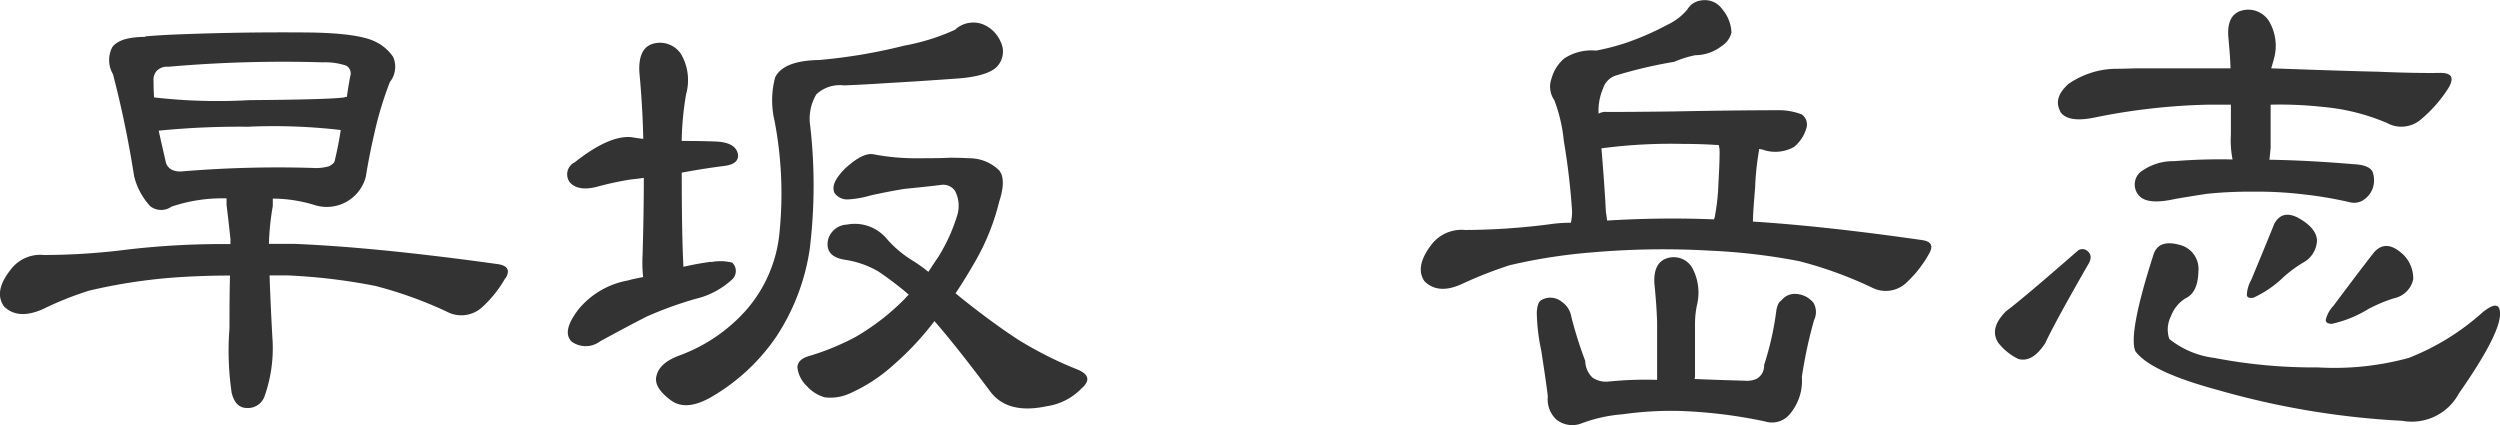 <svg xmlns="http://www.w3.org/2000/svg" width="205.055" height="34.872" viewBox="0 0 205.055 34.872">
  <g id="_レイヤー_1-2" transform="translate(-0.012 -0.01)">
    <path id="パス_9767" data-name="パス 9767" d="M41.481,22.623a9.754,9.754,0,0,1-1.917,2.418,2.535,2.535,0,0,1-2.919.362A33.681,33.681,0,0,0,30.8,23.3a47.842,47.842,0,0,0-7.212-.863H22.125c.032,1.161.107,2.834.224,5.028a11.835,11.835,0,0,1-.639,4.89,1.441,1.441,0,0,1-1.417.959c-.671,0-1.065-.415-1.278-1.236a23.636,23.636,0,0,1-.181-5.294c0-1.768.011-3.217.043-4.336-1.672,0-3.292.064-4.836.181a44.816,44.816,0,0,0-6.711,1.055A26.537,26.537,0,0,0,3.536,25.2q-2.061.911-3.2-.224-.863-1.23.543-3a3.029,3.029,0,0,1,2.738-1.214,54.79,54.79,0,0,0,6.85-.447,67.475,67.475,0,0,1,8.448-.447v-.415c-.1-.916-.2-1.843-.32-2.791v-.543a12.942,12.942,0,0,0-4.527.682,1.452,1.452,0,0,1-1.736-.043,5.6,5.6,0,0,1-1.321-2.461A84.5,84.5,0,0,0,9.278,5.93a2.286,2.286,0,0,1-.043-2.237c.426-.543,1.321-.82,2.7-.82V2.83c1.182-.1,2.248-.149,3.2-.181,3.185-.117,6.562-.17,10.141-.138,2.77.032,4.623.288,5.571.778a3.655,3.655,0,0,1,1.417,1.236,2.018,2.018,0,0,1-.277,2.056,30.606,30.606,0,0,0-1.055,3.292c-.394,1.619-.7,3.111-.916,4.474a3.309,3.309,0,0,1-4.155,2.333,11.7,11.7,0,0,0-3.473-.543v.6a21.837,21.837,0,0,0-.32,3.111h2.056q6.711.272,16.714,1.662c.82.117,1.033.511.639,1.172ZM20.474,8.061q6.535-.048,7.766-.224a.494.494,0,0,1,.224-.043c.085-.639.181-1.2.277-1.694a.735.735,0,0,0-.32-.863A5.328,5.328,0,0,0,26.5,4.961a108.4,108.4,0,0,0-12.7.362,1.15,1.15,0,0,0-.916.32,1.049,1.049,0,0,0-.277.82c0,.426.011.884.043,1.374a45.761,45.761,0,0,0,7.808.224Zm.043,2.184a66.981,66.981,0,0,0-7.489.32c.181.82.383,1.7.6,2.653a1.01,1.01,0,0,0,.458.543A1.647,1.647,0,0,0,15,13.9a94.957,94.957,0,0,1,10.685-.277A3.879,3.879,0,0,0,27,13.483c.277-.149.426-.288.458-.415.213-.884.383-1.736.5-2.557a47.627,47.627,0,0,0-7.446-.277Z" transform="translate(0 0.163)" fill="#333"/>
    <path id="パス_9768" data-name="パス 9768" d="M55.484,21.395a3.974,3.974,0,0,1,1.736.043.946.946,0,0,1,0,1.374,6.693,6.693,0,0,1-3.015,1.6,30.561,30.561,0,0,0-4.016,1.459c-1.129.575-2.386,1.246-3.792,2.013a1.969,1.969,0,0,1-2.333.043q-.863-.815.543-2.653A6.8,6.8,0,0,1,48.676,22.9c.33-.1.746-.181,1.236-.277a11.319,11.319,0,0,1-.043-1.832c.064-2.28.1-4.389.1-6.306-.426.064-.788.107-1.1.138a25.36,25.36,0,0,0-2.557.543c-1.129.33-1.939.224-2.418-.32a1.1,1.1,0,0,1,.415-1.641q2.828-2.237,4.655-2.056c.362.064.682.107.959.138-.032-1.7-.138-3.537-.32-5.486q-.1-2.013,1.182-2.333a2.069,2.069,0,0,1,2.237.863,4.254,4.254,0,0,1,.415,3.292,25.078,25.078,0,0,0-.362,3.835c.98,0,1.875.011,2.7.043q1.742.048,1.917,1.055.1.815-1.182.959c-1.161.149-2.3.33-3.43.543,0,3.324.043,5.891.138,7.723.788-.181,1.555-.32,2.28-.415ZM75.532,2.3a2.213,2.213,0,0,1,2.237-.415,2.682,2.682,0,0,1,1.459,1.417,1.8,1.8,0,0,1-.138,1.875c-.458.671-1.694,1.065-3.7,1.182-1.641.117-3.515.245-5.614.362-1.491.1-2.621.149-3.377.181a2.819,2.819,0,0,0-2.28.735,3.9,3.9,0,0,0-.5,2.6,43,43,0,0,1-.043,10.1,17.709,17.709,0,0,1-2.738,7.169,16.346,16.346,0,0,1-5.294,4.932c-1.406.82-2.525.916-3.377.277-.98-.735-1.353-1.417-1.14-2.056.181-.7.842-1.246,1.96-1.641a13.54,13.54,0,0,0,5.39-3.7,11.278,11.278,0,0,0,2.738-6.53A31.745,31.745,0,0,0,60.7,9.847a7.3,7.3,0,0,1,.043-3.611c.458-.916,1.662-1.385,3.611-1.417a44.29,44.29,0,0,0,6.988-1.182,17.437,17.437,0,0,0,4.2-1.321Zm0,21.646c.213.181.458.383.735.6,1.609,1.278,3.079,2.344,4.389,3.2a30.727,30.727,0,0,0,4.89,2.461c.948.394,1.055.916.32,1.555a4.967,4.967,0,0,1-2.876,1.459q-3.244.687-4.655-1.278c-1.8-2.408-3.3-4.3-4.527-5.71a23.848,23.848,0,0,1-3.377,3.611,13.467,13.467,0,0,1-3.473,2.28,3.849,3.849,0,0,1-2.152.362,3.119,3.119,0,0,1-1.459-.916,2.5,2.5,0,0,1-.778-1.513q0-.687.959-.959a20.5,20.5,0,0,0,3.792-1.555,19.068,19.068,0,0,0,4.069-3.153,2.265,2.265,0,0,1,.32-.32,27.551,27.551,0,0,0-2.514-1.917,7.8,7.8,0,0,0-2.791-.959c-1.065-.181-1.513-.735-1.321-1.641a1.673,1.673,0,0,1,1.555-1.236,3.407,3.407,0,0,1,3.2,1.1,9.1,9.1,0,0,0,2.056,1.779,12.982,12.982,0,0,1,1.417,1c.277-.426.543-.842.82-1.236a14.428,14.428,0,0,0,1.555-3.43,2.682,2.682,0,0,0-.181-1.96,1.183,1.183,0,0,0-1.193-.5q-1.182.144-2.972.32c-.916.149-1.843.33-2.791.543a8.11,8.11,0,0,1-1.822.32,1.288,1.288,0,0,1-1.1-.5c-.277-.522.011-1.2.874-2.056.969-.884,1.747-1.268,2.333-1.14a18.052,18.052,0,0,0,3.515.32c1.31,0,2.205-.011,2.7-.043.49,0,1.023.011,1.6.043a3.486,3.486,0,0,1,2.471,1q.591.735,0,2.557a18.794,18.794,0,0,1-1.96,4.89c-.522.916-1.055,1.779-1.6,2.6Z" transform="translate(2.85 0.113)" fill="#333"/>
    <path id="パス_9769" data-name="パス 9769" d="M140.666,9.406a1,1,0,0,1,.362,1.14,3.111,3.111,0,0,1-1,1.513,3.141,3.141,0,0,1-2.418.277,1.408,1.408,0,0,0-.458-.1v.1a22.31,22.31,0,0,0-.32,3.057c-.117,1.374-.181,2.3-.181,2.791q5.848.368,13.838,1.513c.788.1.991.469.6,1.14a9.526,9.526,0,0,1-1.822,2.333,2.465,2.465,0,0,1-2.876.415,33.433,33.433,0,0,0-5.934-2.152,50.129,50.129,0,0,0-7.308-.863,66.856,66.856,0,0,0-9.641.138,45.194,45.194,0,0,0-6.807,1.055,34.534,34.534,0,0,0-3.835,1.5c-1.342.639-2.386.575-3.153-.181q-.815-1.182.543-2.972a3.109,3.109,0,0,1,2.791-1.236,55.6,55.6,0,0,0,6.85-.458,12.265,12.265,0,0,1,1.822-.138,4.461,4.461,0,0,0,.1-.916,56.781,56.781,0,0,0-.682-5.806,12.692,12.692,0,0,0-.778-3.334,1.927,1.927,0,0,1-.224-1.779A3.239,3.239,0,0,1,121.182,4.8a4.063,4.063,0,0,1,2.6-.639,18.735,18.735,0,0,0,2.471-.639,23.4,23.4,0,0,0,3.42-1.5,4.67,4.67,0,0,0,1.6-1.236,1.507,1.507,0,0,1,1.1-.735,1.748,1.748,0,0,1,1.779.735,3.094,3.094,0,0,1,.735,1.917,1.864,1.864,0,0,1-.82,1.1,3.552,3.552,0,0,1-2.141.735,8.627,8.627,0,0,0-1.736.543,36.938,36.938,0,0,0-4.836,1.14,1.624,1.624,0,0,0-1,1.055,4.586,4.586,0,0,0-.362,2.056,1.206,1.206,0,0,1,.735-.138c1,0,2.8-.011,5.39-.043,3.409-.064,6.232-.1,8.448-.1a5.334,5.334,0,0,1,2.141.362ZM131.9,30.871a.631.631,0,0,1-.043.224c1.491.064,2.844.107,4.069.138a2.069,2.069,0,0,0,1-.138,1.206,1.206,0,0,0,.639-1.14,24.365,24.365,0,0,0,1-4.432q.1-.687.415-.863a1.382,1.382,0,0,1,1-.543,1.984,1.984,0,0,1,1.641.735,1.515,1.515,0,0,1,.043,1.417,37.279,37.279,0,0,0-1,4.655,4.216,4.216,0,0,1-.959,3.015,1.892,1.892,0,0,1-2.056.639,40.17,40.17,0,0,0-7.052-.863,28.433,28.433,0,0,0-4.645.277,12.134,12.134,0,0,0-3.334.735,2.094,2.094,0,0,1-2.056-.277,2.244,2.244,0,0,1-.735-1.917c-.064-.607-.245-1.875-.543-3.792a16.033,16.033,0,0,1-.362-3.111c.032-.543.149-.884.362-1a1.47,1.47,0,0,1,1.694.138A1.838,1.838,0,0,1,121.757,26a32.628,32.628,0,0,0,1.14,3.611,1.93,1.93,0,0,0,.6,1.374,1.977,1.977,0,0,0,1.321.32,29.872,29.872,0,0,1,3.973-.138V26.418c-.032-.969-.107-2.024-.224-3.153-.064-1.182.309-1.886,1.129-2.1a1.755,1.755,0,0,1,1.981.82,4.273,4.273,0,0,1,.4,2.972A7.445,7.445,0,0,0,131.9,26.6v4.293ZM124.228,12.2c.149,1.8.277,3.515.362,5.167q.048.32.1.735a86.522,86.522,0,0,1,8.767-.1.13.13,0,0,1,.043-.1,17.3,17.3,0,0,0,.32-2.834c.085-1.523.117-2.482.085-2.876a1.706,1.706,0,0,1-.043-.277q-1.326-.1-2.876-.1a43.325,43.325,0,0,0-6.764.362Z" transform="translate(7.14 0)" fill="#333"/>
    <path id="パス_9770" data-name="パス 9770" d="M161.2,20.542c.33.277.352.65.043,1.14-1.768,3.079-2.94,5.22-3.515,6.445-.7,1.065-1.427,1.491-2.194,1.278a4.666,4.666,0,0,1-1.641-1.321c-.522-.788-.309-1.662.639-2.6.98-.735,2.919-2.376,5.848-4.932a.605.605,0,0,1,.82,0ZM158.968,9.08c-.394-.735-.17-1.481.682-2.237A7,7,0,0,1,163.3,5.607c.33,0,.969-.011,1.917-.043h7.723c-.032-.852-.1-1.7-.181-2.557-.1-1.246.288-1.981,1.15-2.194a2.015,2.015,0,0,1,2.173.863,3.952,3.952,0,0,1,.415,3.111c-.064.245-.138.5-.224.778q6.216.224,8.725.277c2.376.1,4.069.117,5.071.1.98-.032,1.236.362.778,1.182a11.049,11.049,0,0,1-2.376,2.7,2.446,2.446,0,0,1-2.7.224,17.3,17.3,0,0,0-5.294-1.321,32.229,32.229,0,0,0-4.25-.181v3.558q-.048.5-.1.959c2.067.032,4.357.149,6.85.362.852.032,1.385.224,1.6.6a2.052,2.052,0,0,1,.043,1.321,1.942,1.942,0,0,1-.916,1.1,1.419,1.419,0,0,1-1,.1,32.554,32.554,0,0,0-3.75-.639,32.036,32.036,0,0,0-4.25-.224,33.243,33.243,0,0,0-3.75.181c-.98.149-1.822.288-2.557.415-1.459.33-2.439.256-2.919-.224a1.356,1.356,0,0,1,.043-1.96,4.443,4.443,0,0,1,2.791-.916,47.128,47.128,0,0,1,4.794-.138,7.909,7.909,0,0,1-.139-2.056V8.547h-1.917A51.726,51.726,0,0,0,161.791,9.6c-1.491.309-2.439.138-2.834-.5Zm9.779,10.962a2.031,2.031,0,0,1,1.555,2.194c-.032,1.161-.383,1.886-1.055,2.194a2.9,2.9,0,0,0-1.193,1.459,2.414,2.414,0,0,0-.138,1.875,7.322,7.322,0,0,0,3.7,1.555,42.882,42.882,0,0,0,8.49.778,23.175,23.175,0,0,0,7.446-.778,19.911,19.911,0,0,0,6.072-3.75c.916-.735,1.385-.714,1.417.043q.1,1.646-3.377,6.626a4.383,4.383,0,0,1-4.655,2.237,67.057,67.057,0,0,1-15.074-2.514q-5.577-1.5-6.807-3.2-.591-1.454,1.5-7.947c.277-.82.98-1.076,2.1-.778Zm9.769-2.194c.98.543,1.481,1.161,1.513,1.822a2.148,2.148,0,0,1-1.14,1.832,10.162,10.162,0,0,0-1.6,1.182,8.883,8.883,0,0,1-2.471,1.694c-.33.064-.522-.011-.543-.224a2.777,2.777,0,0,1,.362-1.236q1.55-3.739,1.875-4.57c.426-.82,1.1-.991,2.013-.5Zm6.211,2.791q.911-1.007,2.141,0a2.737,2.737,0,0,1,1.055,2.237,2.038,2.038,0,0,1-1.6,1.555,12.6,12.6,0,0,0-2.056.863,9.741,9.741,0,0,1-3.057,1.236c-.33-.032-.49-.149-.458-.362a2.615,2.615,0,0,1,.639-1.14c1.822-2.439,2.94-3.9,3.334-4.389Z" transform="translate(10.027 0.049)" fill="#333"/>
  </g>
</svg>
